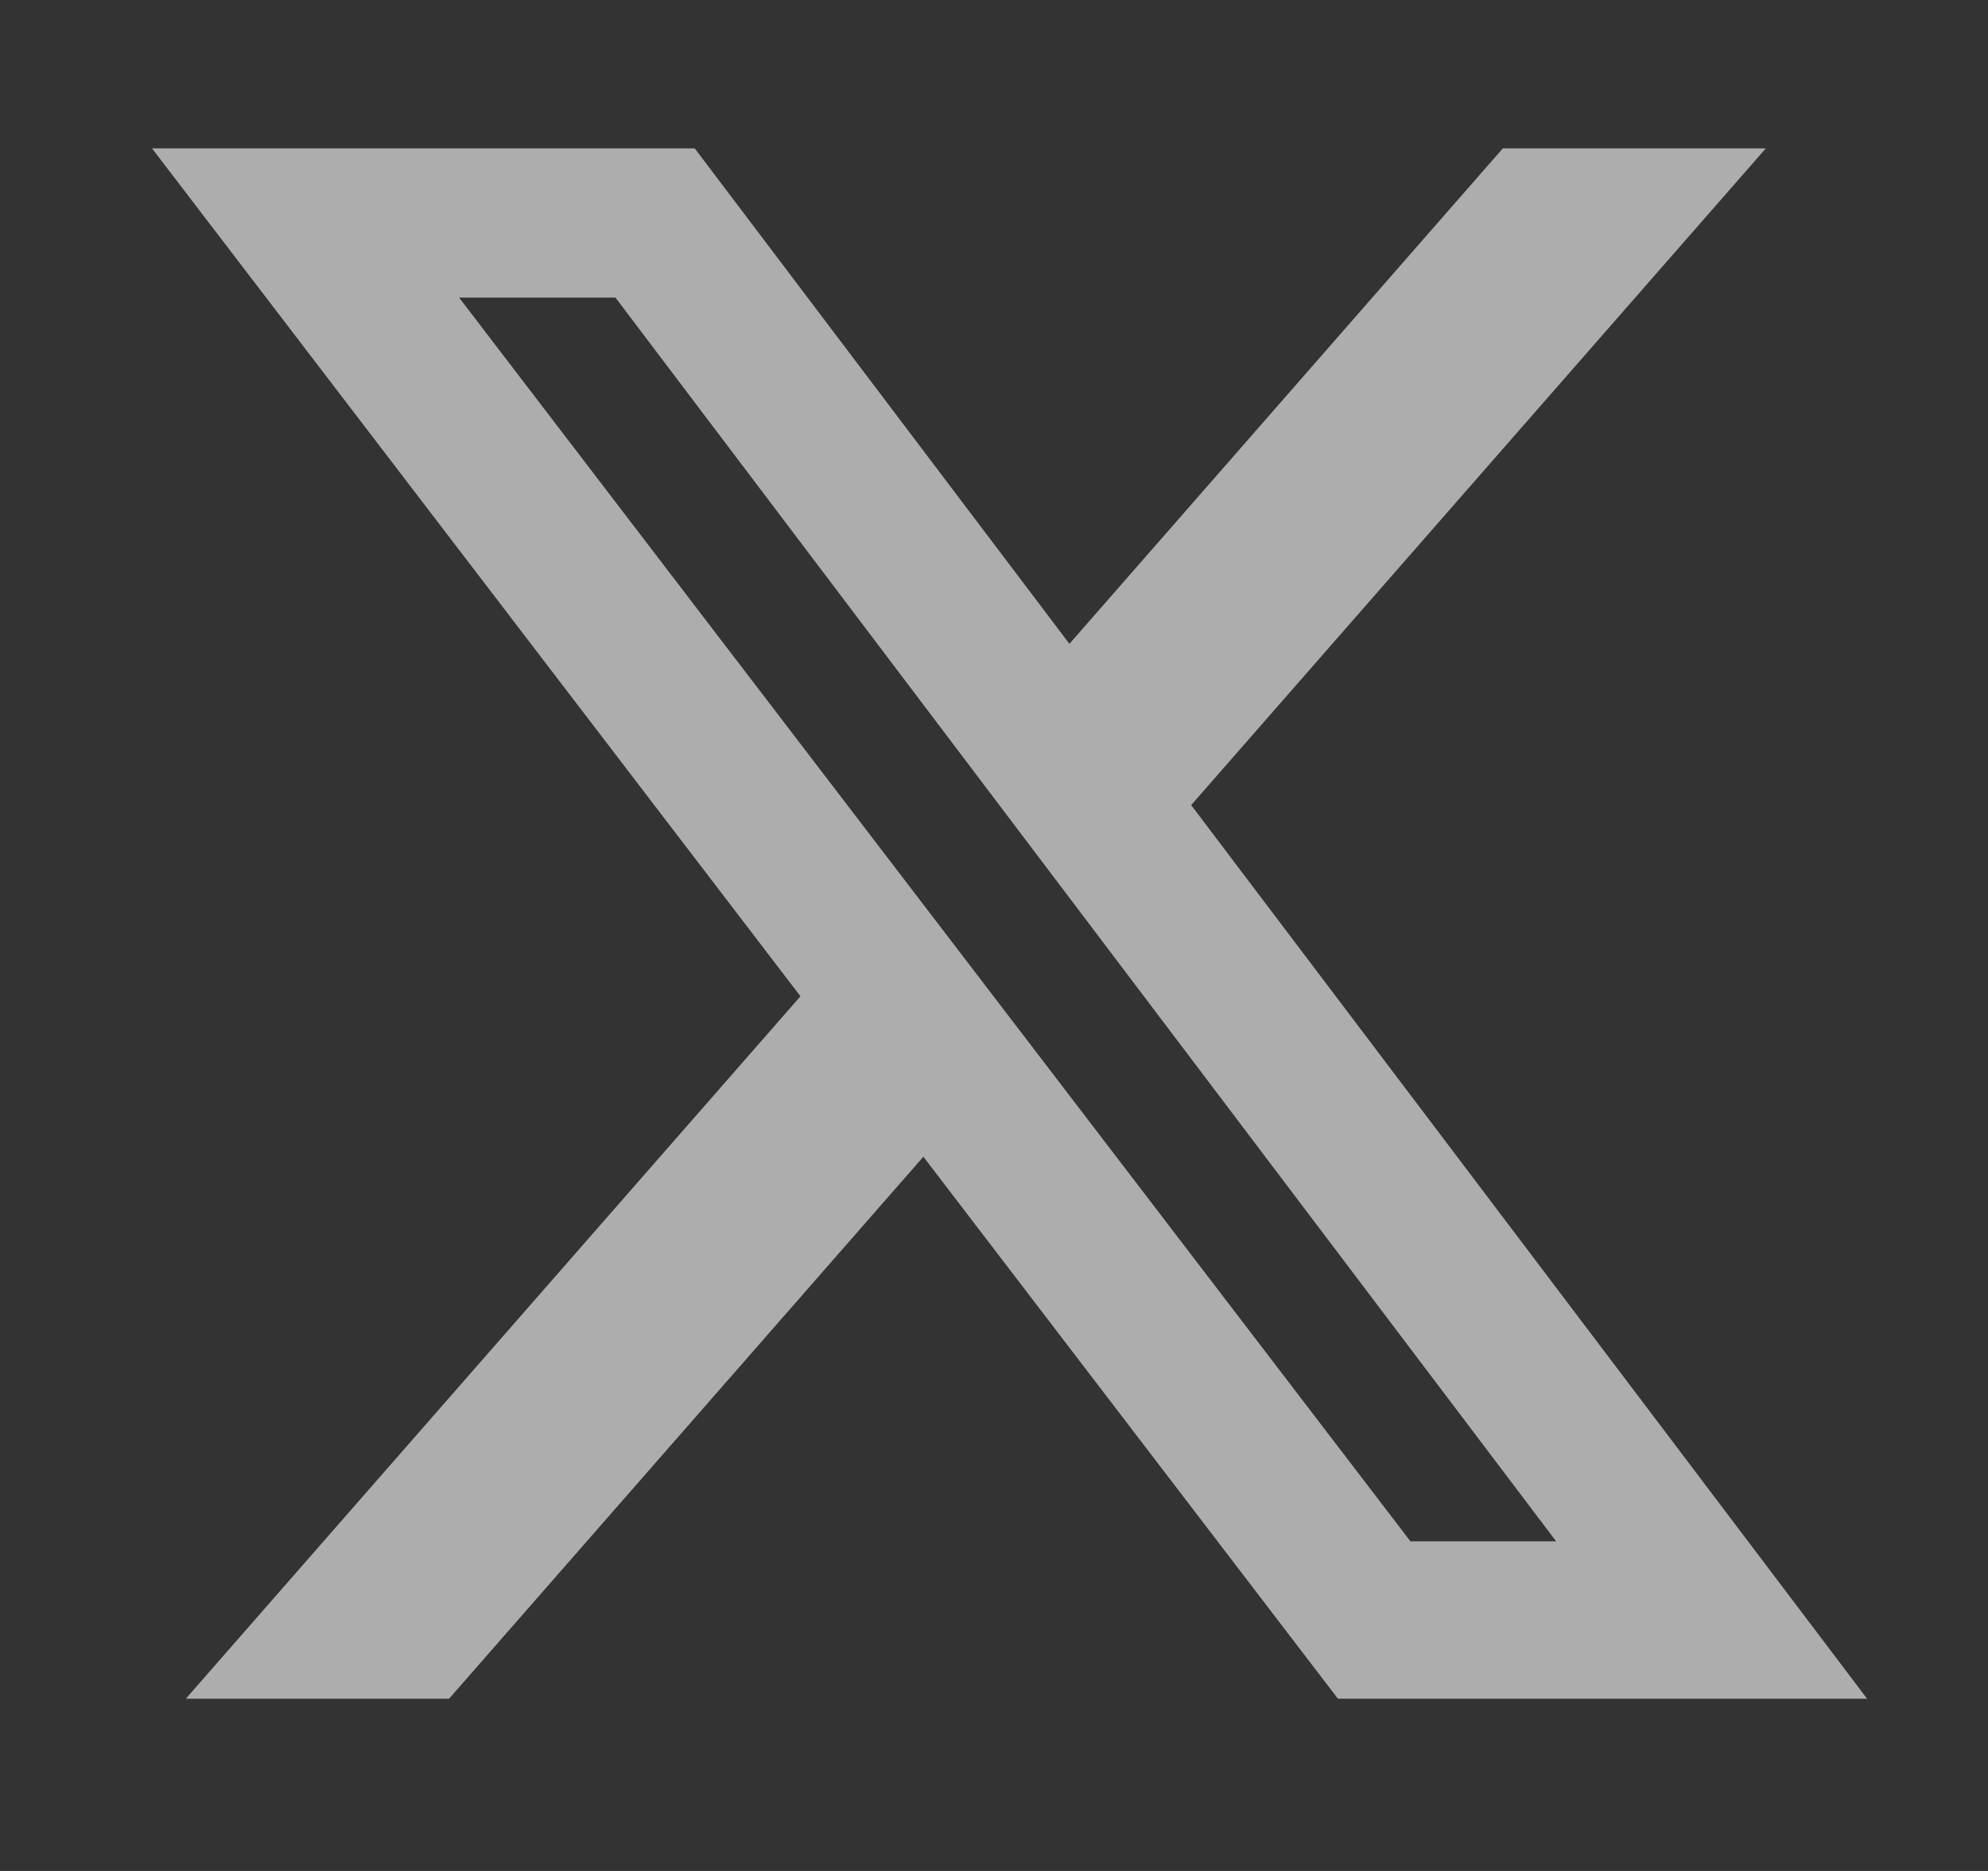 <svg width="17" height="16" viewBox="0 0 17 16" fill="none" xmlns="http://www.w3.org/2000/svg">
<rect x="0" y="0" width="17" height="16" fill="#333333" stroke="none"/>
<path d="M12.851 1.269H15.1L10.186 6.885L15.966 14.527H11.441L7.896 9.892L3.84 14.527H1.589L6.845 8.52L1.3 1.269H5.941L9.145 5.506L12.851 1.269ZM12.061 13.181H13.307L5.263 2.545H3.926L12.061 13.181Z" fill="rgba(255,255,255,0.6)"/>
</svg>
